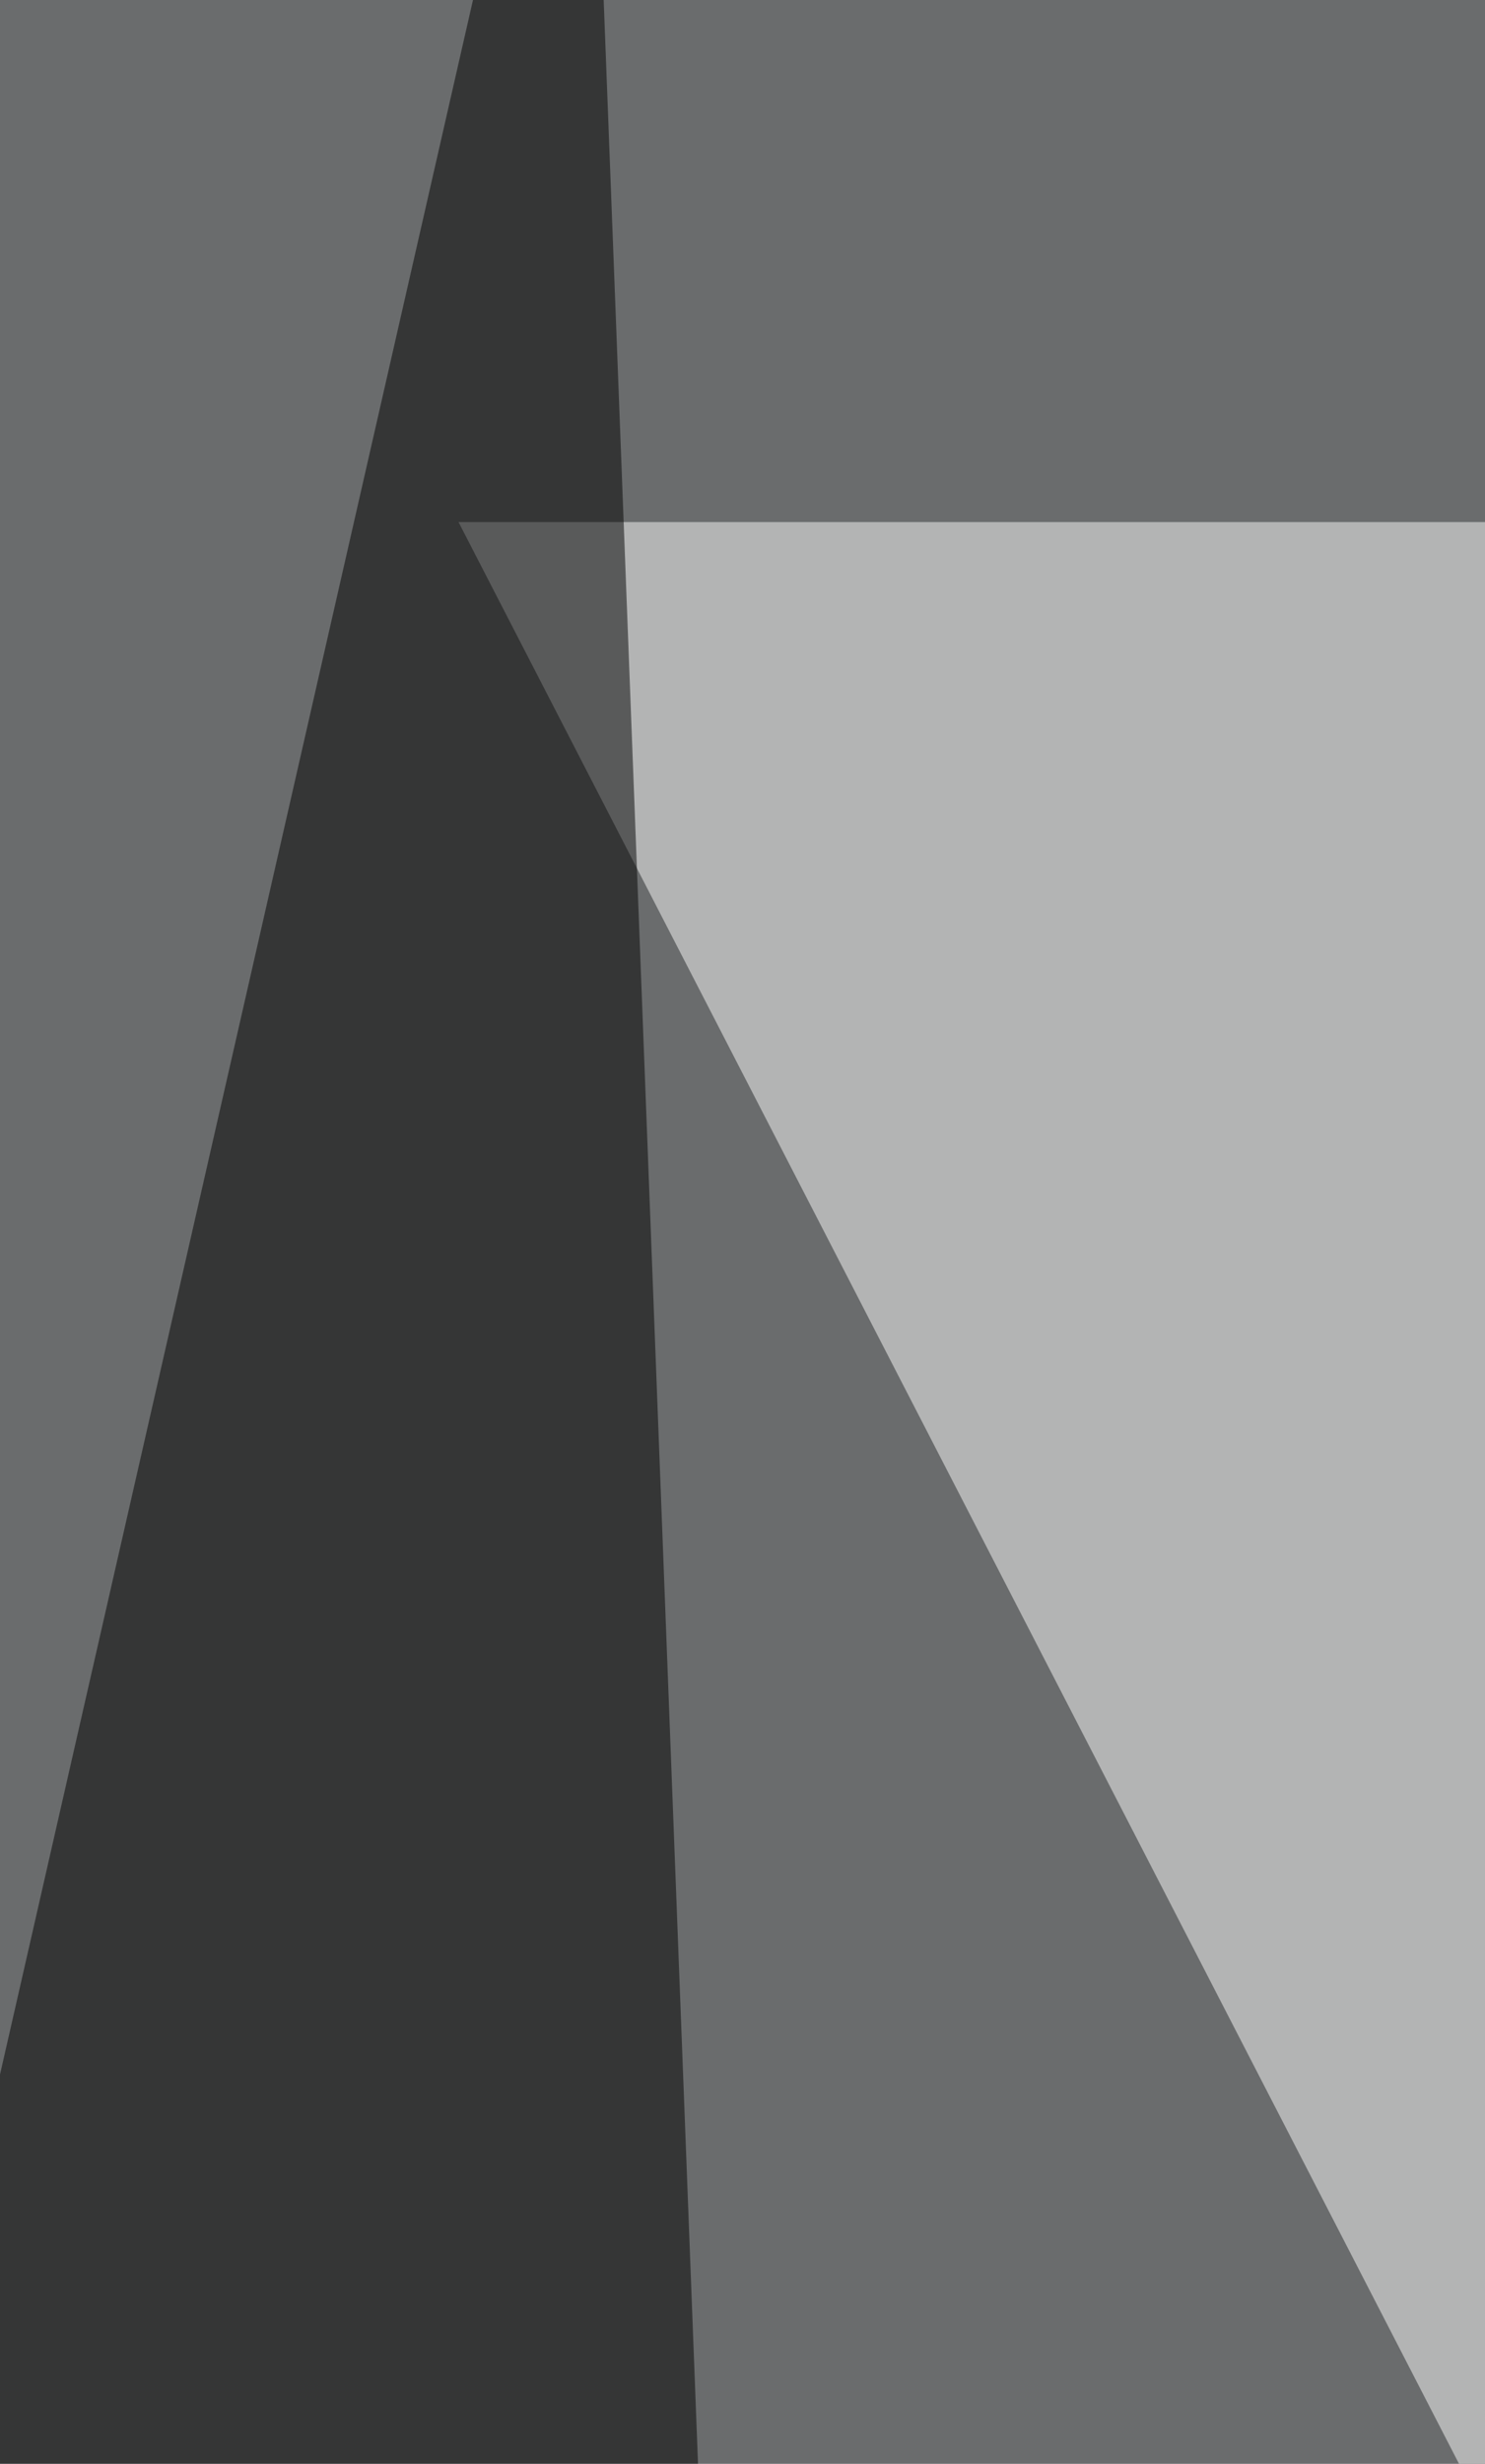 <svg xmlns="http://www.w3.org/2000/svg" width="228" height="378" ><filter id="a"><feGaussianBlur stdDeviation="55"/></filter><rect width="100%" height="100%" fill="#6a6c6d"/><g filter="url(#a)"><g fill-opacity=".5"><path fill="#fcfdfd" d="M628.8 80.1H70.4L628.8 1163z"/><path d="M89.8-75.3l53.4 1393.6-218.5-670z"/><path fill="#fff" d="M148 1114.3l446.8-378.7-456.4-4.9z"/><path d="M730.7 104.4L512.3 1318.3 823 1201.7z"/></g></g></svg>